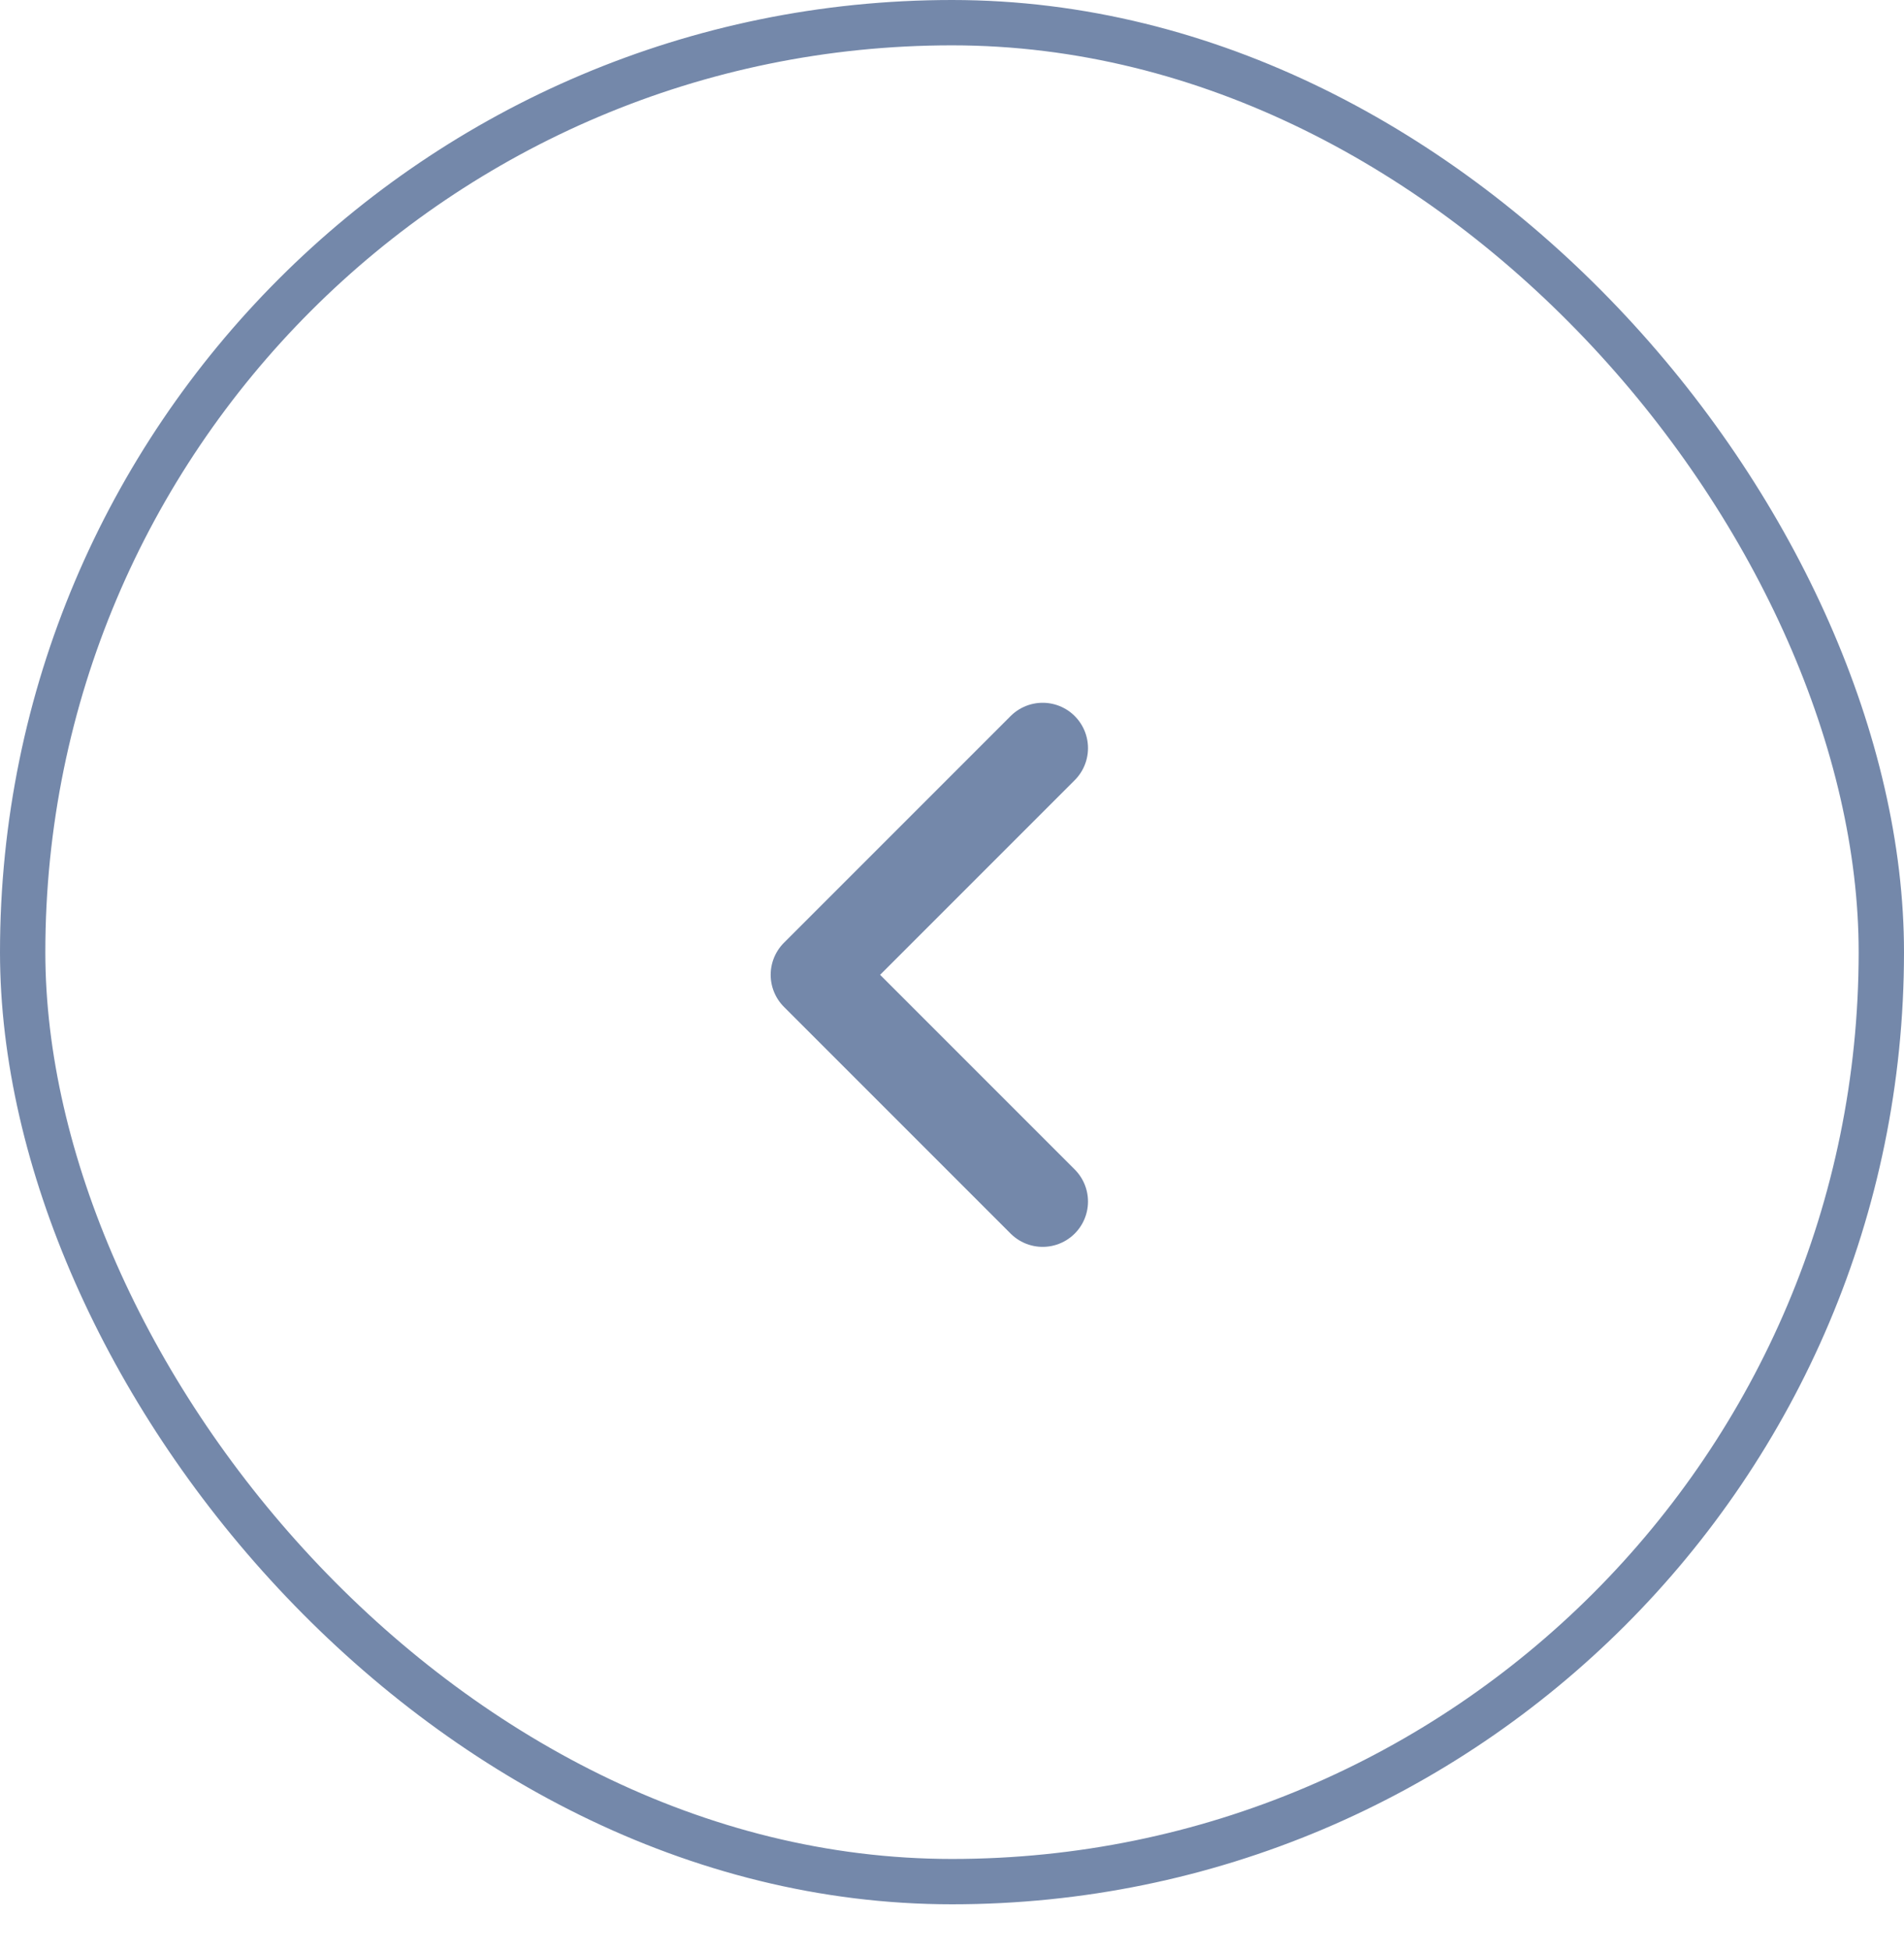 <svg width="42" height="43" viewBox="0 0 42 43" fill="none" xmlns="http://www.w3.org/2000/svg">
	<rect x="0.5" y="0.5" width="41" height="41" rx="20.5" stroke="#7488AA"/>
	<path d="M23 16.5L18 21.5L23 26.5" stroke="#7488AA" stroke-width="2" stroke-linecap="round" stroke-linejoin="round"/>
</svg>
